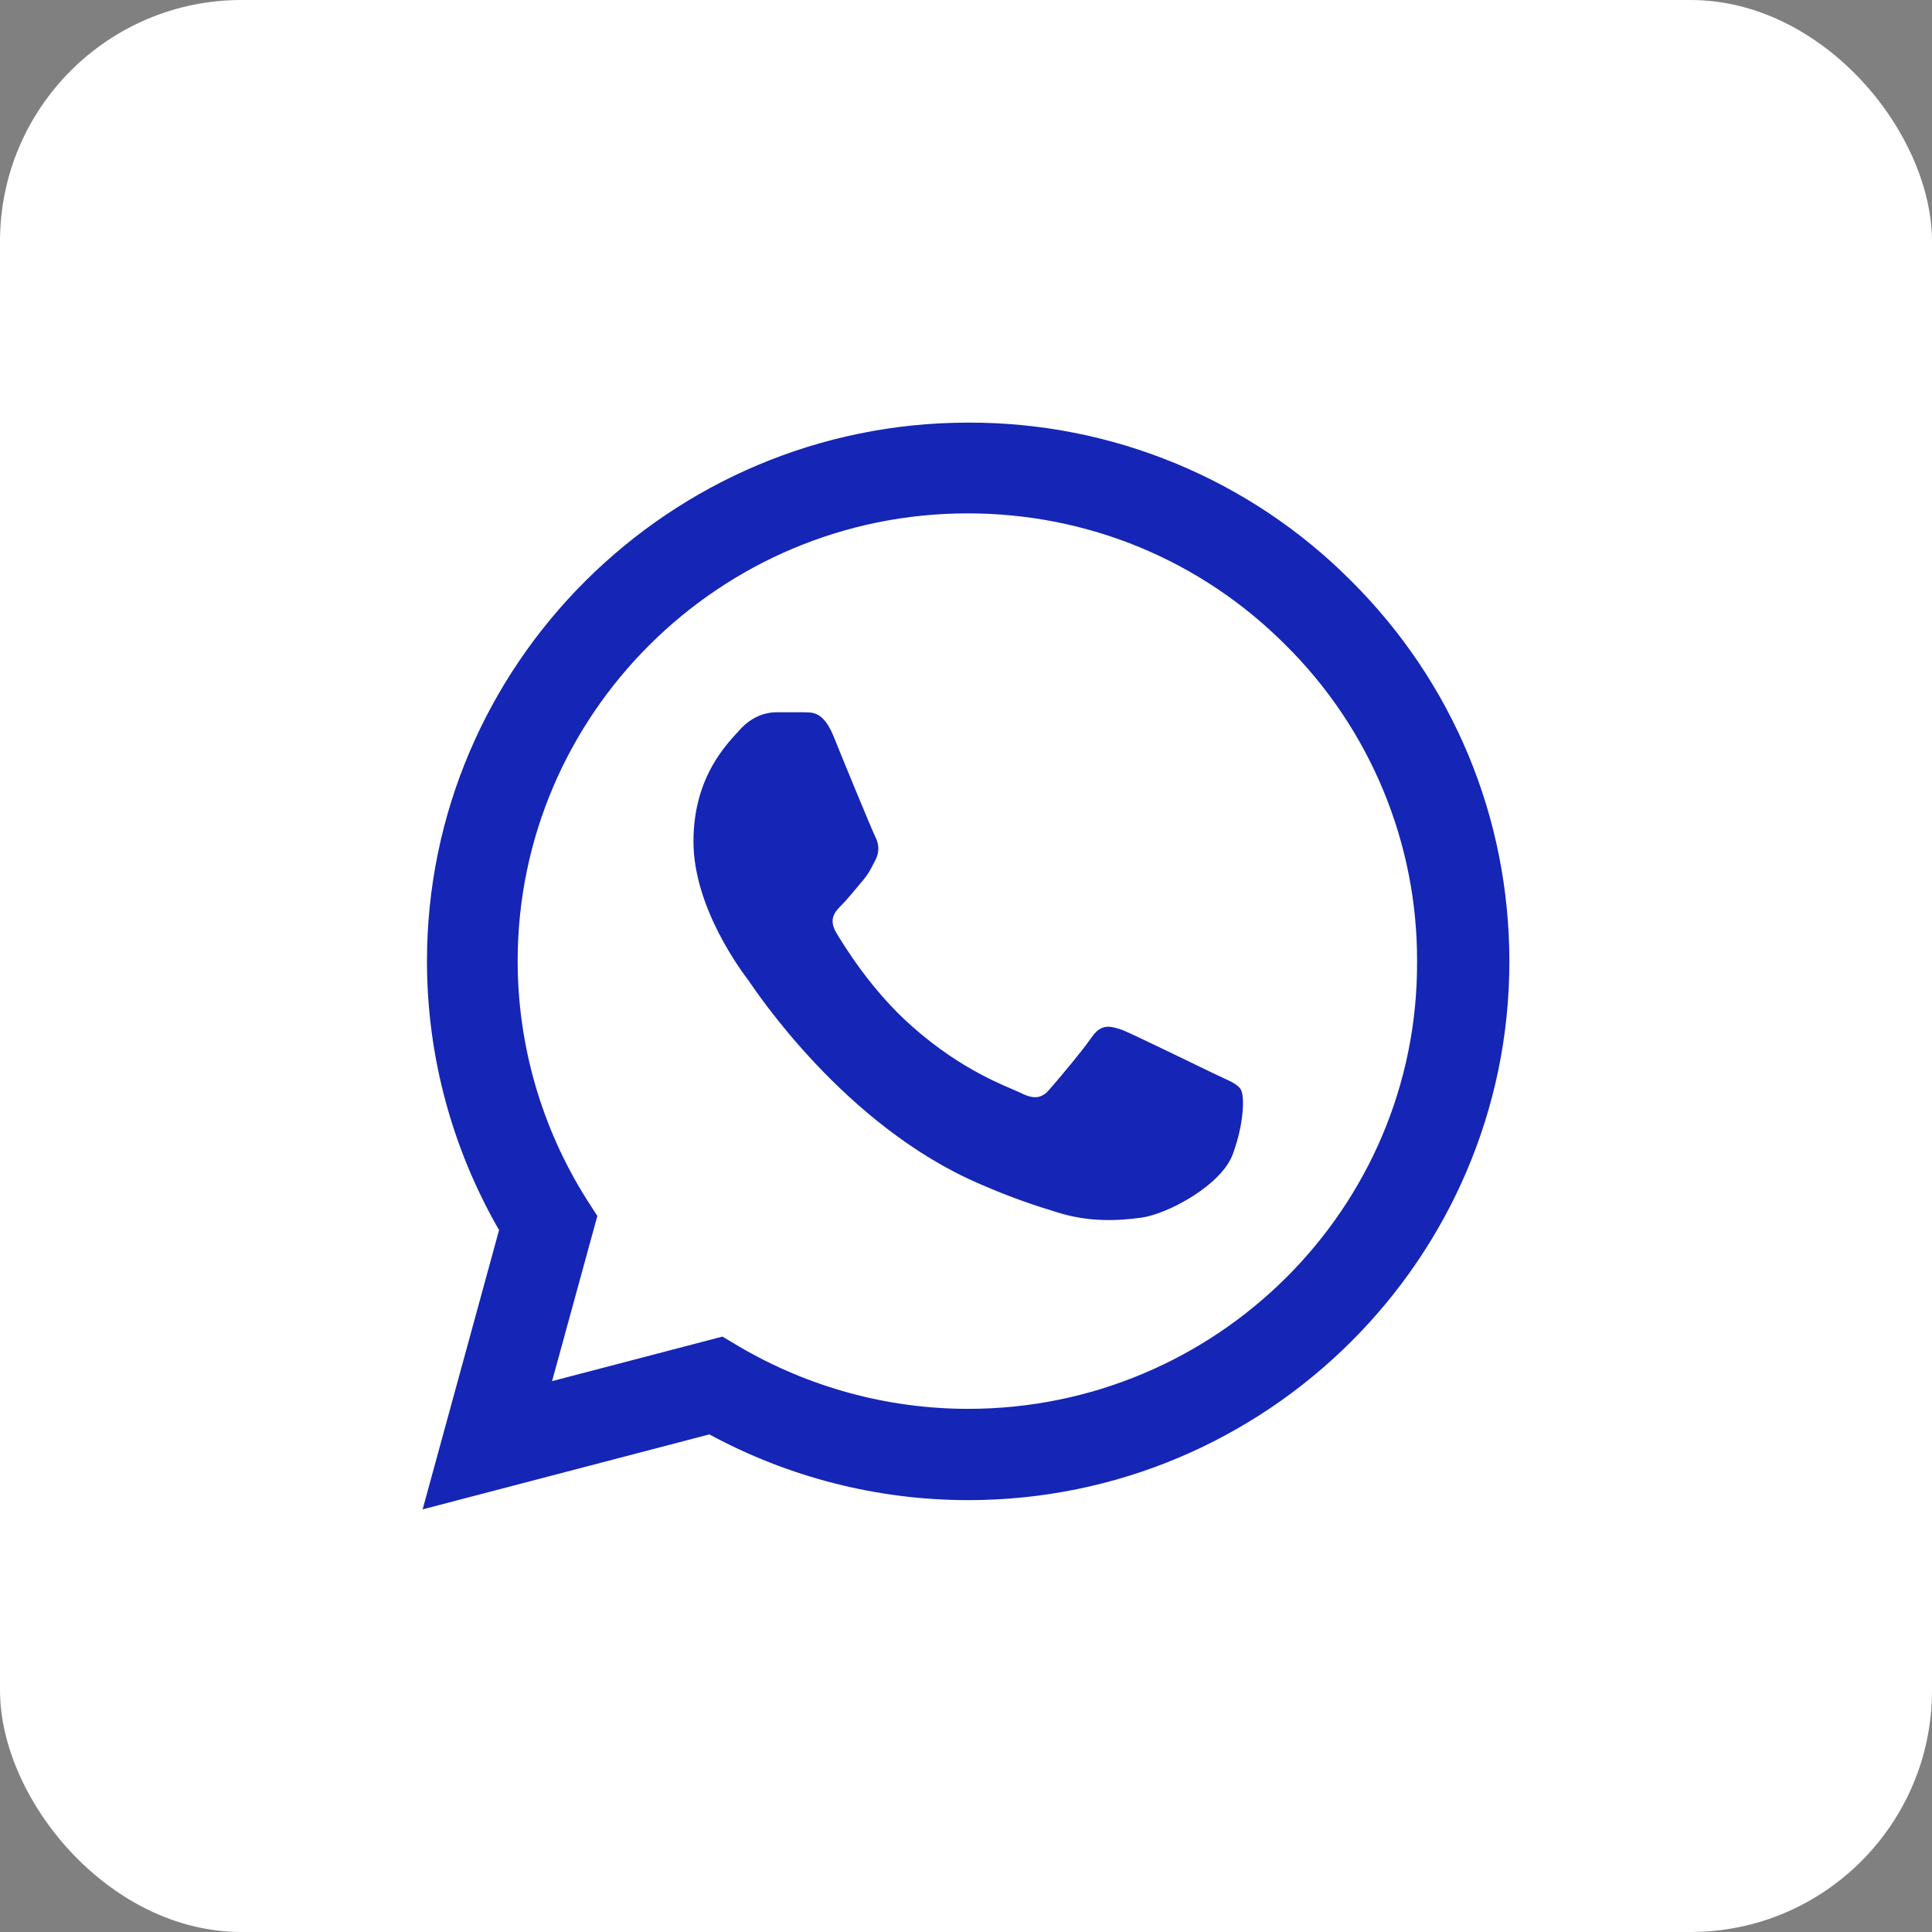 <?xml version="1.0" encoding="UTF-8"?> <svg xmlns="http://www.w3.org/2000/svg" width="32" height="32" viewBox="0 0 32 32" fill="none"><rect x="0" y="0" width="32" height="32" fill="#808080" stroke="none"/> <rect width="32" height="32" rx="4" fill="white"></rect> <path d="M22.377 9.619C21.548 8.786 20.56 8.125 19.471 7.675C18.383 7.225 17.215 6.996 16.036 7C11.098 7 7.072 11.005 7.072 15.919C7.072 17.494 7.488 19.024 8.266 20.374L7 25L11.749 23.758C13.06 24.469 14.535 24.847 16.036 24.847C20.975 24.847 25 20.842 25 15.928C25 13.543 24.068 11.302 22.377 9.619V9.619ZM16.036 23.335C14.697 23.335 13.386 22.975 12.237 22.3L11.966 22.138L9.144 22.876L9.894 20.14L9.714 19.861C8.97 18.679 8.575 17.313 8.574 15.919C8.574 11.833 11.921 8.503 16.027 8.503C18.017 8.503 19.889 9.277 21.291 10.681C21.986 11.369 22.536 12.186 22.91 13.087C23.284 13.988 23.475 14.953 23.471 15.928C23.489 20.014 20.143 23.335 16.036 23.335V23.335ZM20.125 17.791C19.898 17.683 18.795 17.143 18.596 17.062C18.388 16.99 18.243 16.954 18.089 17.17C17.936 17.395 17.511 17.899 17.384 18.043C17.257 18.196 17.122 18.214 16.895 18.097C16.669 17.989 15.946 17.746 15.095 16.99C14.426 16.396 13.983 15.667 13.847 15.442C13.721 15.217 13.829 15.1 13.947 14.983C14.046 14.884 14.173 14.722 14.281 14.596C14.39 14.47 14.435 14.371 14.508 14.227C14.58 14.074 14.544 13.948 14.489 13.84C14.435 13.732 13.983 12.634 13.802 12.184C13.621 11.752 13.431 11.806 13.296 11.797H12.861C12.707 11.797 12.472 11.851 12.264 12.076C12.065 12.301 11.486 12.841 11.486 13.939C11.486 15.037 12.291 16.099 12.4 16.243C12.508 16.396 13.983 18.646 16.226 19.609C16.76 19.843 17.176 19.978 17.502 20.077C18.035 20.248 18.524 20.221 18.913 20.167C19.347 20.104 20.242 19.627 20.423 19.105C20.613 18.583 20.613 18.142 20.55 18.043C20.486 17.944 20.351 17.899 20.125 17.791V17.791Z" fill="#1525B5"></path> </svg> 